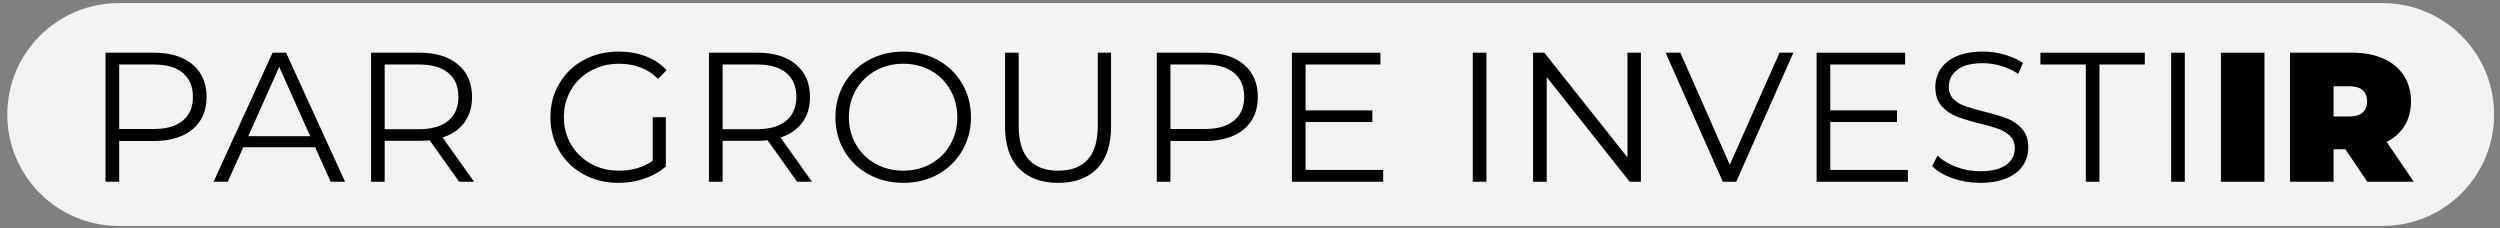 <svg xmlns="http://www.w3.org/2000/svg" width="219" height="20" viewBox="0 0 219 20" fill="none"><rect x="0" y="0" width="219" height="20" fill="#808080" stroke="none"/><path fill-rule="evenodd" clip-rule="evenodd" d="M208.726 19.79H10.399C5.009 19.79 0.64 15.421 0.64 10.032C0.64 4.642 5.009 0.273 10.399 0.273H208.726C214.116 0.273 218.484 4.642 218.484 10.032C218.484 15.421 214.116 19.79 208.726 19.79Z" fill="#F3F2F1"></path><path fill-rule="evenodd" clip-rule="evenodd" d="M16.868 5.649C17.686 6.338 18.096 7.286 18.096 8.491C18.096 9.697 17.686 10.642 16.868 11.326C16.05 12.009 14.919 12.351 13.477 12.351H10.441V15.92H9.245V4.615H13.477C14.919 4.615 16.05 4.96 16.868 5.649ZM16.012 10.566C16.605 10.077 16.901 9.385 16.901 8.491C16.901 7.576 16.605 6.874 16.012 6.384C15.42 5.894 14.564 5.649 13.444 5.649H10.441V11.301H13.444C14.564 11.301 15.42 11.057 16.012 10.566Z" fill="black"></path><path fill-rule="evenodd" clip-rule="evenodd" d="M27.608 12.9H21.31L19.953 15.92H18.709L23.877 4.615H25.057L30.225 15.92H28.965L27.608 12.9ZM27.172 11.931L24.459 5.858L21.746 11.931H27.172Z" fill="black"></path><path fill-rule="evenodd" clip-rule="evenodd" d="M40.222 15.92L37.637 12.287C37.347 12.319 37.045 12.335 36.733 12.335H33.697V15.92H32.502V4.615H36.733C38.175 4.615 39.306 4.959 40.124 5.649C40.943 6.338 41.352 7.286 41.352 8.491C41.352 9.374 41.128 10.12 40.682 10.728C40.235 11.336 39.597 11.776 38.768 12.044L41.529 15.92H40.222ZM39.269 10.575C39.861 10.08 40.157 9.385 40.157 8.491C40.157 7.576 39.861 6.874 39.269 6.384C38.676 5.894 37.82 5.649 36.7 5.649H33.697V11.318H36.7C37.82 11.318 38.676 11.07 39.269 10.575Z" fill="black"></path><path fill-rule="evenodd" clip-rule="evenodd" d="M57.18 10.268H58.327V14.58C57.799 15.043 57.174 15.398 56.453 15.646C55.732 15.894 54.972 16.017 54.176 16.017C53.045 16.017 52.028 15.77 51.124 15.274C50.219 14.779 49.508 14.093 48.992 13.215C48.475 12.338 48.216 11.355 48.216 10.268C48.216 9.18 48.475 8.198 48.992 7.321C49.508 6.443 50.219 5.756 51.124 5.261C52.028 4.766 53.051 4.518 54.192 4.518C55.053 4.518 55.845 4.655 56.566 4.93C57.288 5.204 57.896 5.611 58.391 6.149L57.648 6.908C56.754 6.026 55.618 5.584 54.24 5.584C53.325 5.584 52.499 5.786 51.761 6.19C51.024 6.593 50.445 7.153 50.025 7.87C49.605 8.586 49.395 9.385 49.395 10.268C49.395 11.15 49.605 11.947 50.025 12.658C50.445 13.369 51.021 13.928 51.753 14.338C52.486 14.747 53.309 14.951 54.225 14.951C55.387 14.951 56.373 14.661 57.18 14.079V10.268Z" fill="black"></path><path fill-rule="evenodd" clip-rule="evenodd" d="M69.826 15.92L67.241 12.287C66.951 12.319 66.65 12.335 66.338 12.335H63.301V15.92H62.105V4.615H66.338C67.779 4.615 68.91 4.959 69.729 5.649C70.547 6.338 70.956 7.286 70.956 8.491C70.956 9.374 70.732 10.12 70.286 10.728C69.84 11.336 69.201 11.776 68.372 12.044L71.133 15.92H69.826ZM68.873 10.575C69.465 10.08 69.761 9.385 69.761 8.491C69.761 7.576 69.465 6.874 68.873 6.384C68.28 5.894 67.424 5.649 66.304 5.649H63.301V11.318H66.304C67.424 11.318 68.28 11.07 68.873 10.575Z" fill="black"></path><path fill-rule="evenodd" clip-rule="evenodd" d="M76.084 15.266C75.174 14.766 74.463 14.079 73.952 13.207C73.44 12.335 73.184 11.355 73.184 10.268C73.184 9.18 73.44 8.2 73.952 7.328C74.463 6.456 75.174 5.769 76.084 5.269C76.993 4.768 78.008 4.518 79.128 4.518C80.247 4.518 81.257 4.766 82.156 5.261C83.055 5.756 83.763 6.442 84.279 7.32C84.797 8.198 85.055 9.18 85.055 10.268C85.055 11.355 84.797 12.338 84.279 13.215C83.763 14.093 83.055 14.779 82.156 15.274C81.257 15.77 80.247 16.017 79.128 16.017C78.008 16.017 76.993 15.767 76.084 15.266ZM81.55 14.345C82.272 13.942 82.837 13.382 83.246 12.666C83.655 11.95 83.86 11.15 83.86 10.268C83.86 9.385 83.655 8.586 83.246 7.87C82.837 7.153 82.272 6.593 81.55 6.189C80.829 5.786 80.021 5.584 79.128 5.584C78.234 5.584 77.424 5.786 76.697 6.189C75.971 6.593 75.4 7.153 74.985 7.87C74.57 8.586 74.364 9.385 74.364 10.268C74.364 11.15 74.57 11.95 74.985 12.666C75.4 13.382 75.971 13.942 76.697 14.345C77.424 14.749 78.234 14.951 79.128 14.951C80.021 14.951 80.829 14.749 81.55 14.345Z" fill="black"></path><path fill-rule="evenodd" clip-rule="evenodd" d="M89.27 14.758C88.452 13.918 88.042 12.696 88.042 11.092V4.615H89.237V11.043C89.237 12.357 89.533 13.336 90.126 13.983C90.718 14.629 91.574 14.952 92.694 14.952C93.825 14.952 94.686 14.629 95.278 13.983C95.87 13.336 96.166 12.357 96.166 11.043V4.615H97.329V11.092C97.329 12.696 96.923 13.918 96.11 14.758C95.297 15.598 94.158 16.018 92.694 16.018C91.23 16.018 90.088 15.598 89.27 14.758Z" fill="black"></path><path fill-rule="evenodd" clip-rule="evenodd" d="M108.957 5.649C109.775 6.338 110.185 7.286 110.185 8.491C110.185 9.697 109.775 10.642 108.957 11.326C108.139 12.009 107.008 12.351 105.566 12.351H102.53V15.92H101.334V4.615H105.566C107.008 4.615 108.139 4.96 108.957 5.649ZM108.101 10.566C108.693 10.077 108.99 9.385 108.99 8.491C108.99 7.576 108.693 6.874 108.101 6.384C107.509 5.894 106.653 5.649 105.533 5.649H102.53V11.301H105.533C106.653 11.301 107.509 11.057 108.101 10.566Z" fill="black"></path><path fill-rule="evenodd" clip-rule="evenodd" d="M121.167 14.887V15.92H113.172V4.615H120.925V5.649H114.368V9.67H120.214V10.688H114.368V14.887H121.167Z" fill="black"></path><path fill-rule="evenodd" clip-rule="evenodd" d="M129.015 4.615H130.211V15.92H129.015V4.615Z" fill="black"></path><path fill-rule="evenodd" clip-rule="evenodd" d="M143.744 4.615V15.92H142.759L135.491 6.747V15.92H134.296V4.615H135.281L142.565 13.789V4.615H143.744Z" fill="black"></path><path fill-rule="evenodd" clip-rule="evenodd" d="M157.1 4.615L152.094 15.92H150.915L145.908 4.615H147.2L151.529 14.435L155.889 4.615H157.1Z" fill="black"></path><path fill-rule="evenodd" clip-rule="evenodd" d="M167.13 14.887V15.92H159.135V4.615H166.888V5.649H160.331V9.67H166.177V10.688H160.331V14.887H167.13Z" fill="black"></path><path fill-rule="evenodd" clip-rule="evenodd" d="M171.046 15.613C170.276 15.345 169.681 14.989 169.261 14.547L169.729 13.627C170.139 14.036 170.683 14.367 171.361 14.62C172.039 14.874 172.739 15 173.46 15C174.472 15 175.231 14.814 175.738 14.443C176.243 14.071 176.497 13.589 176.497 12.997C176.497 12.545 176.359 12.184 176.085 11.915C175.81 11.646 175.474 11.439 175.075 11.293C174.677 11.148 174.123 10.989 173.412 10.817C172.561 10.601 171.883 10.395 171.377 10.195C170.871 9.996 170.438 9.692 170.077 9.283C169.716 8.873 169.536 8.319 169.536 7.619C169.536 7.048 169.687 6.529 169.988 6.061C170.289 5.592 170.752 5.218 171.377 4.938C172.001 4.658 172.776 4.518 173.703 4.518C174.349 4.518 174.981 4.607 175.601 4.785C176.219 4.962 176.755 5.207 177.208 5.52L176.803 6.472C176.329 6.16 175.824 5.926 175.286 5.77C174.747 5.614 174.22 5.535 173.703 5.535C172.712 5.535 171.967 5.727 171.466 6.109C170.965 6.491 170.715 6.984 170.715 7.587C170.715 8.039 170.852 8.402 171.127 8.677C171.401 8.951 171.746 9.162 172.16 9.306C172.574 9.452 173.132 9.611 173.832 9.783C174.661 9.988 175.331 10.19 175.843 10.389C176.354 10.588 176.787 10.89 177.142 11.293C177.498 11.697 177.676 12.244 177.676 12.933C177.676 13.504 177.522 14.023 177.215 14.491C176.908 14.96 176.437 15.331 175.802 15.605C175.167 15.88 174.386 16.017 173.46 16.017C172.621 16.017 171.816 15.883 171.046 15.613" fill="black"></path><path fill-rule="evenodd" clip-rule="evenodd" d="M182.715 5.649H178.742V4.615H187.883V5.649H183.911V15.92H182.715V5.649Z" fill="black"></path><path fill-rule="evenodd" clip-rule="evenodd" d="M190.193 4.615H191.388V15.92H190.193V4.615Z" fill="black"></path><path fill-rule="evenodd" clip-rule="evenodd" d="M194.553 4.615H198.365V15.92H194.553V4.615Z" fill="black"></path><path fill-rule="evenodd" clip-rule="evenodd" d="M205.454 13.078H204.42V15.92H200.608V4.615H206.052C207.096 4.615 208.006 4.788 208.781 5.132C209.556 5.477 210.154 5.972 210.573 6.618C210.993 7.264 211.203 8.018 211.203 8.879C211.203 9.687 211.02 10.392 210.654 10.995C210.288 11.598 209.76 12.077 209.071 12.432L211.446 15.92H207.376L205.454 13.078ZM206.972 7.902C206.714 7.671 206.326 7.554 205.809 7.554H204.42V10.203H205.809C206.326 10.203 206.714 10.088 206.972 9.856C207.23 9.625 207.359 9.298 207.359 8.879C207.359 8.459 207.23 8.133 206.972 7.902Z" fill="black"></path></svg>